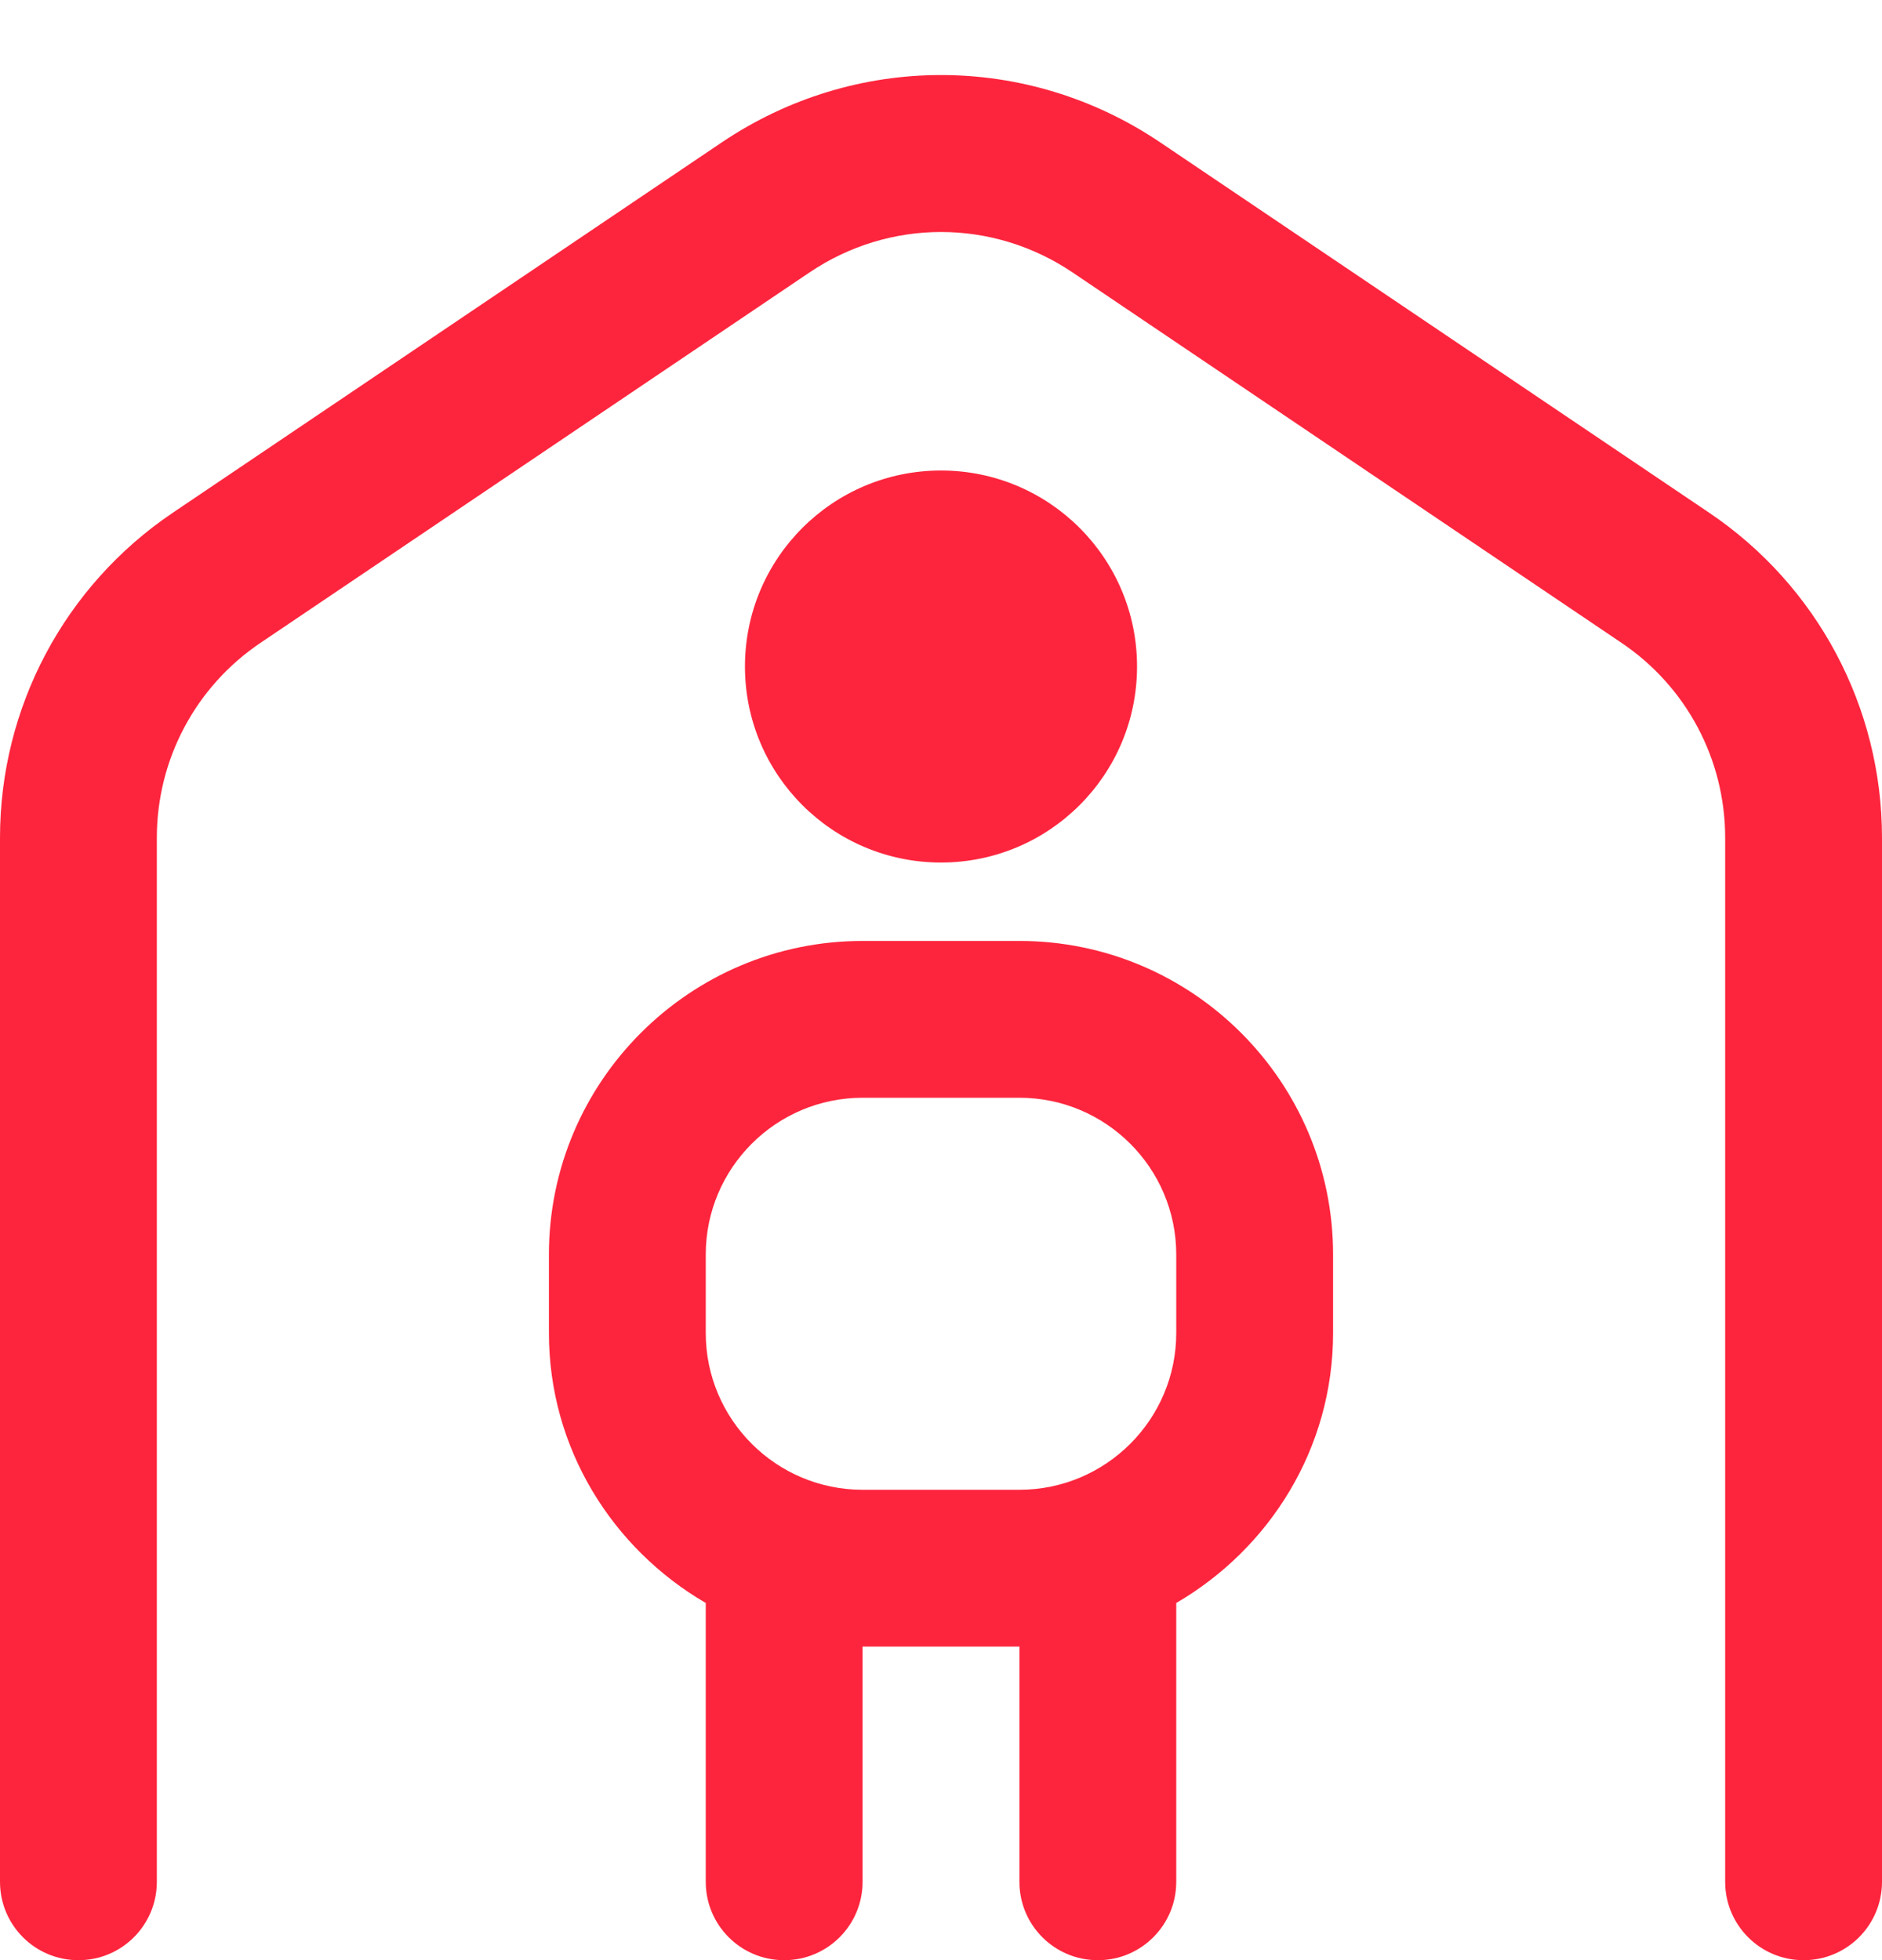 <svg width="24" height="25" viewBox="0 0 24 25" fill="none" xmlns="http://www.w3.org/2000/svg">
<path d="M24 10.685V24.001C24 24.554 23.553 25.001 23 25.001C22.447 25.001 22 24.554 22 24.001V10.685C22 9.686 21.506 8.757 20.678 8.199L13.678 3.475C12.658 2.787 11.342 2.787 10.323 3.475L3.322 8.199C2.494 8.757 2 9.687 2 10.685V24.001C2 24.554 1.553 25.001 1 25.001C0.447 25.001 0 24.554 0 24.001V10.685C0 9.02 0.824 7.471 2.203 6.54L9.203 1.817C10.902 0.671 13.098 0.67 14.797 1.817L21.797 6.54C23.176 7.471 24 9.02 24 10.685ZM14.5 8.501C14.5 7.12 13.381 6.001 12 6.001C10.619 6.001 9.5 7.12 9.5 8.501C9.5 9.882 10.619 11.001 12 11.001C13.381 11.001 14.5 9.882 14.5 8.501ZM17 16.001V17.001C17 18.475 16.19 19.751 15 20.445V24.001C15 24.554 14.553 25.001 14 25.001C13.447 25.001 13 24.554 13 24.001V21.001H11V24.001C11 24.554 10.553 25.001 10 25.001C9.447 25.001 9 24.554 9 24.001V20.445C7.81 19.751 7 18.475 7 17.001V16.001C7 13.795 8.794 12.001 11 12.001H13C15.206 12.001 17 13.795 17 16.001ZM15 16.001C15 14.898 14.103 14.001 13 14.001H11C9.897 14.001 9 14.898 9 16.001V17.001C9 18.104 9.897 19.001 11 19.001H13C14.103 19.001 15 18.104 15 17.001V16.001Z" fill="#FD253D"/>
</svg>
